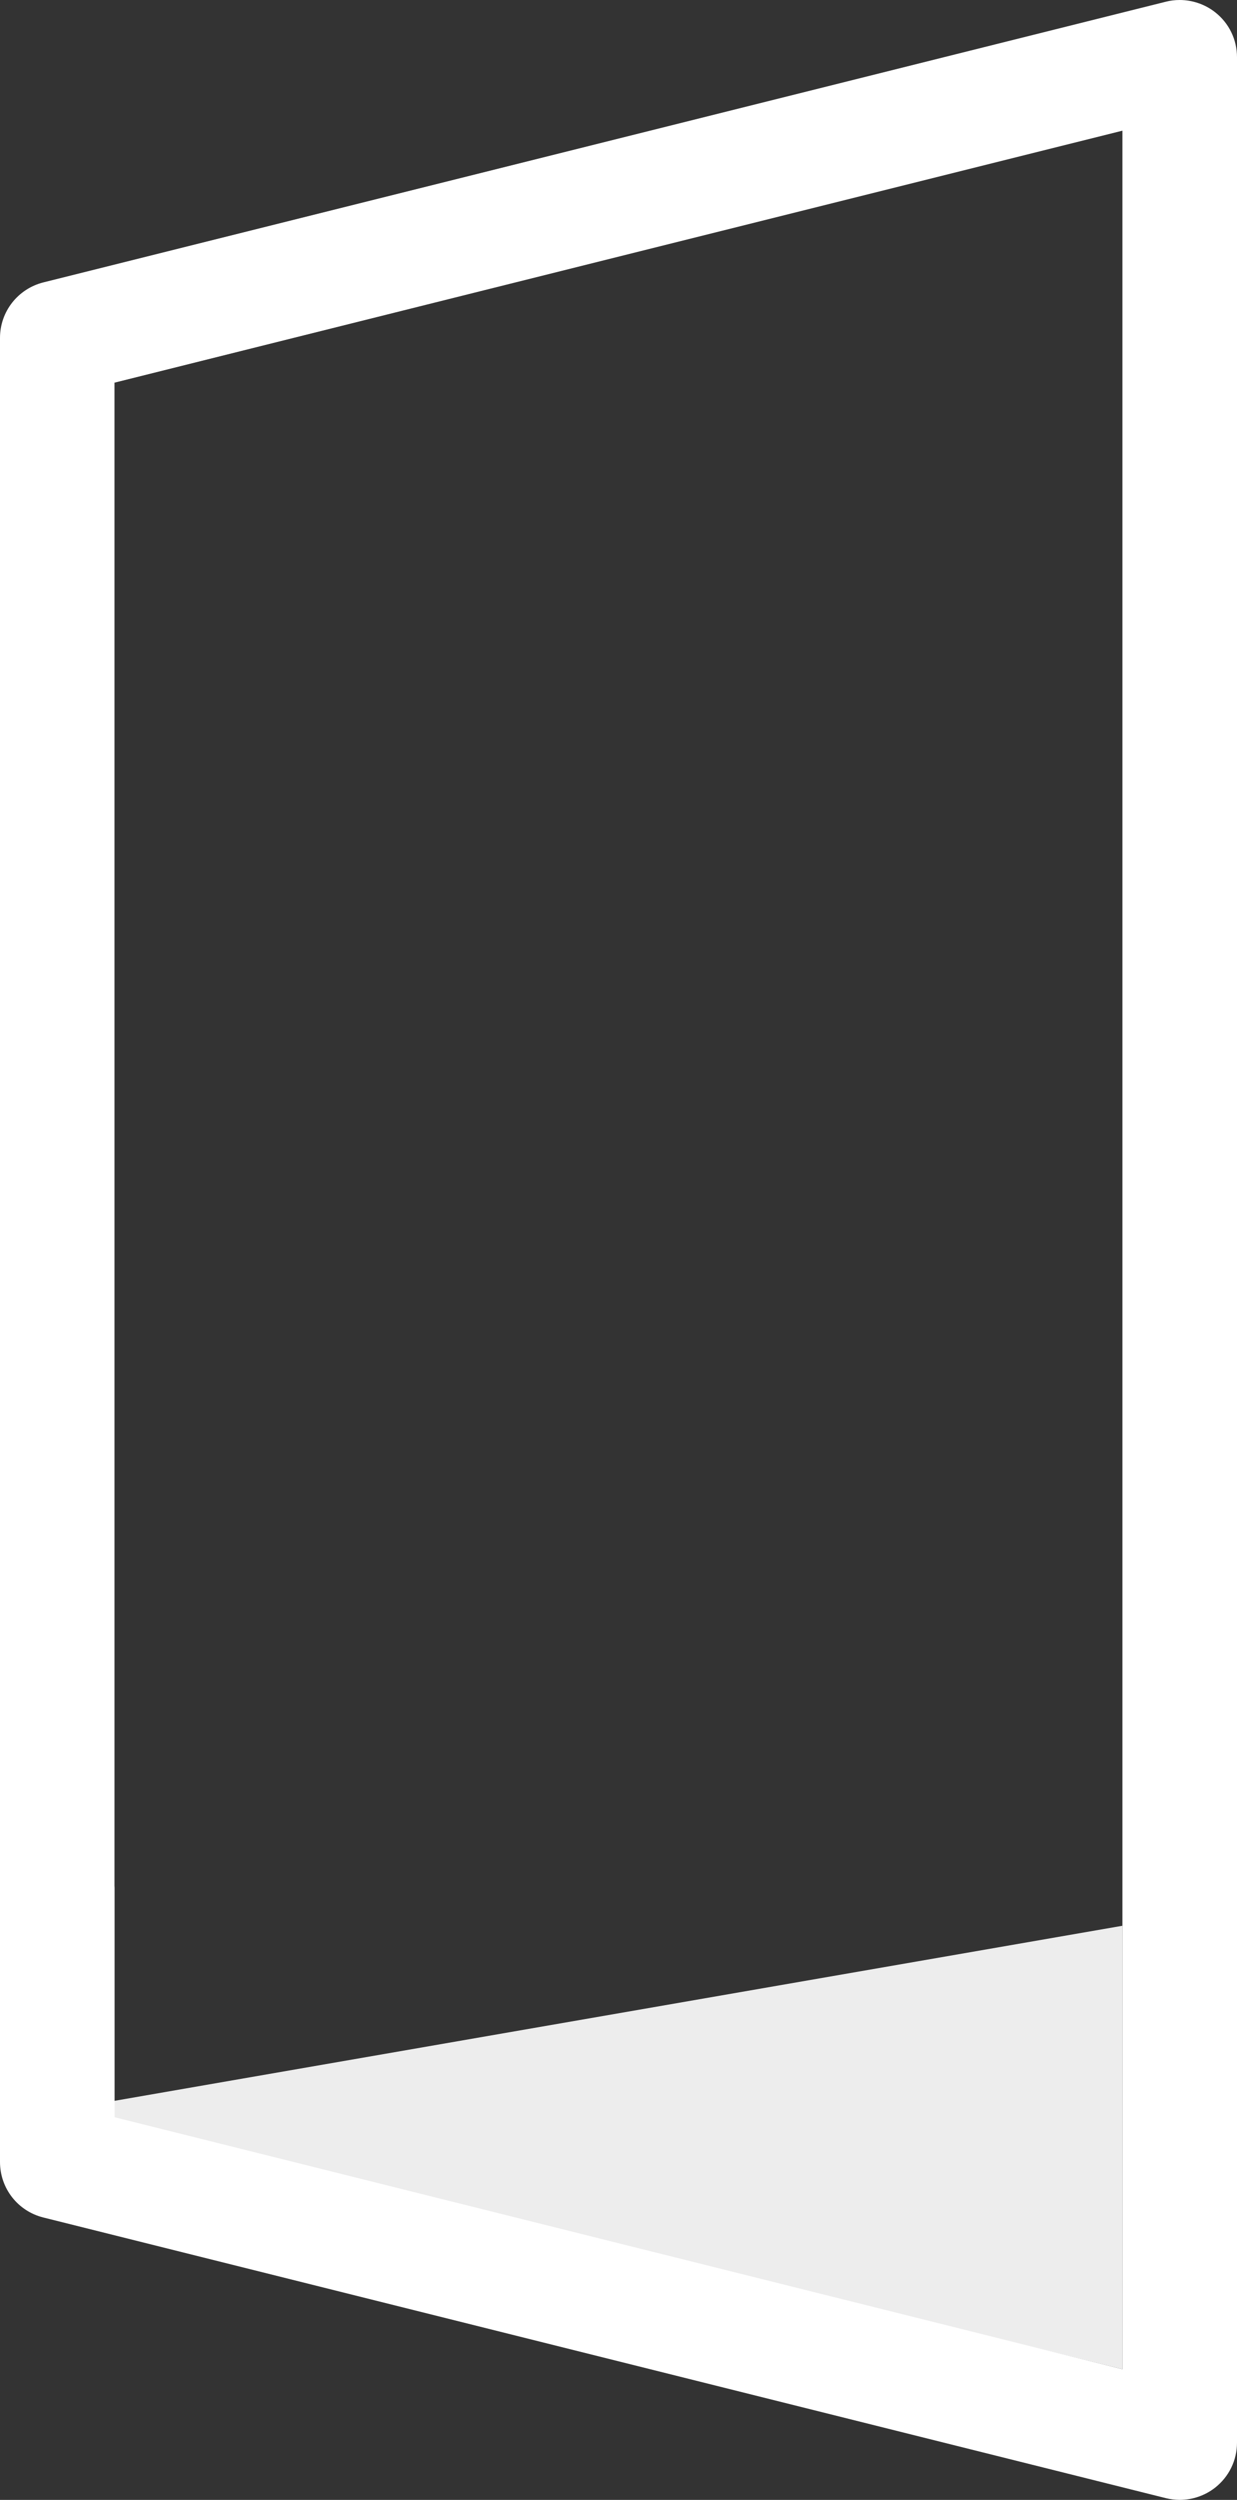 <svg xmlns="http://www.w3.org/2000/svg" id="Layer_2" data-name="Layer 2" viewBox="0 0 134.72 272.23"><rect x="0" y="0" width="134.72" height="272.23" fill="#333333" stroke="none"/><defs><style>      .cls-1 {        fill: #fff;      }      .cls-2 {        fill: #ededed;      }    </style></defs><g id="Layer_2-2" data-name="Layer 2"><g id="Layer_1-2" data-name="Layer 1-2"><g><polygon class="cls-2" points="7.25 229.68 122.24 209.71 122.24 258 7.25 229.68"></polygon><path class="cls-1" d="M128.48,0C127.97,0,127.46.06,126.96.19L4.73,30.75c-2.78.7-4.73,3.18-4.73,6.05v172.91c0,1.56,1.05,2.61,2.61,2.61h7.25c1.56,0,2.61-1.05,2.61-2.61V41.67L122.24,14.23v243.77l-109.76-27.44v-24.99c0-1.56-1.05-2.61-2.61-2.61H2.61c-1.56,0-2.61,1.05-2.61,2.61v29.86c0,2.87,1.94,5.36,4.73,6.05l122.24,30.56c.49.12,1,.19,1.51.19,1.38,0,2.75-.47,3.84-1.32,1.52-1.19,2.4-2.98,2.4-4.92V6.24c0-1.93-.87-3.73-2.4-4.92-1.09-.85-2.46-1.32-3.84-1.32h0Z"></path></g></g></g></svg>
